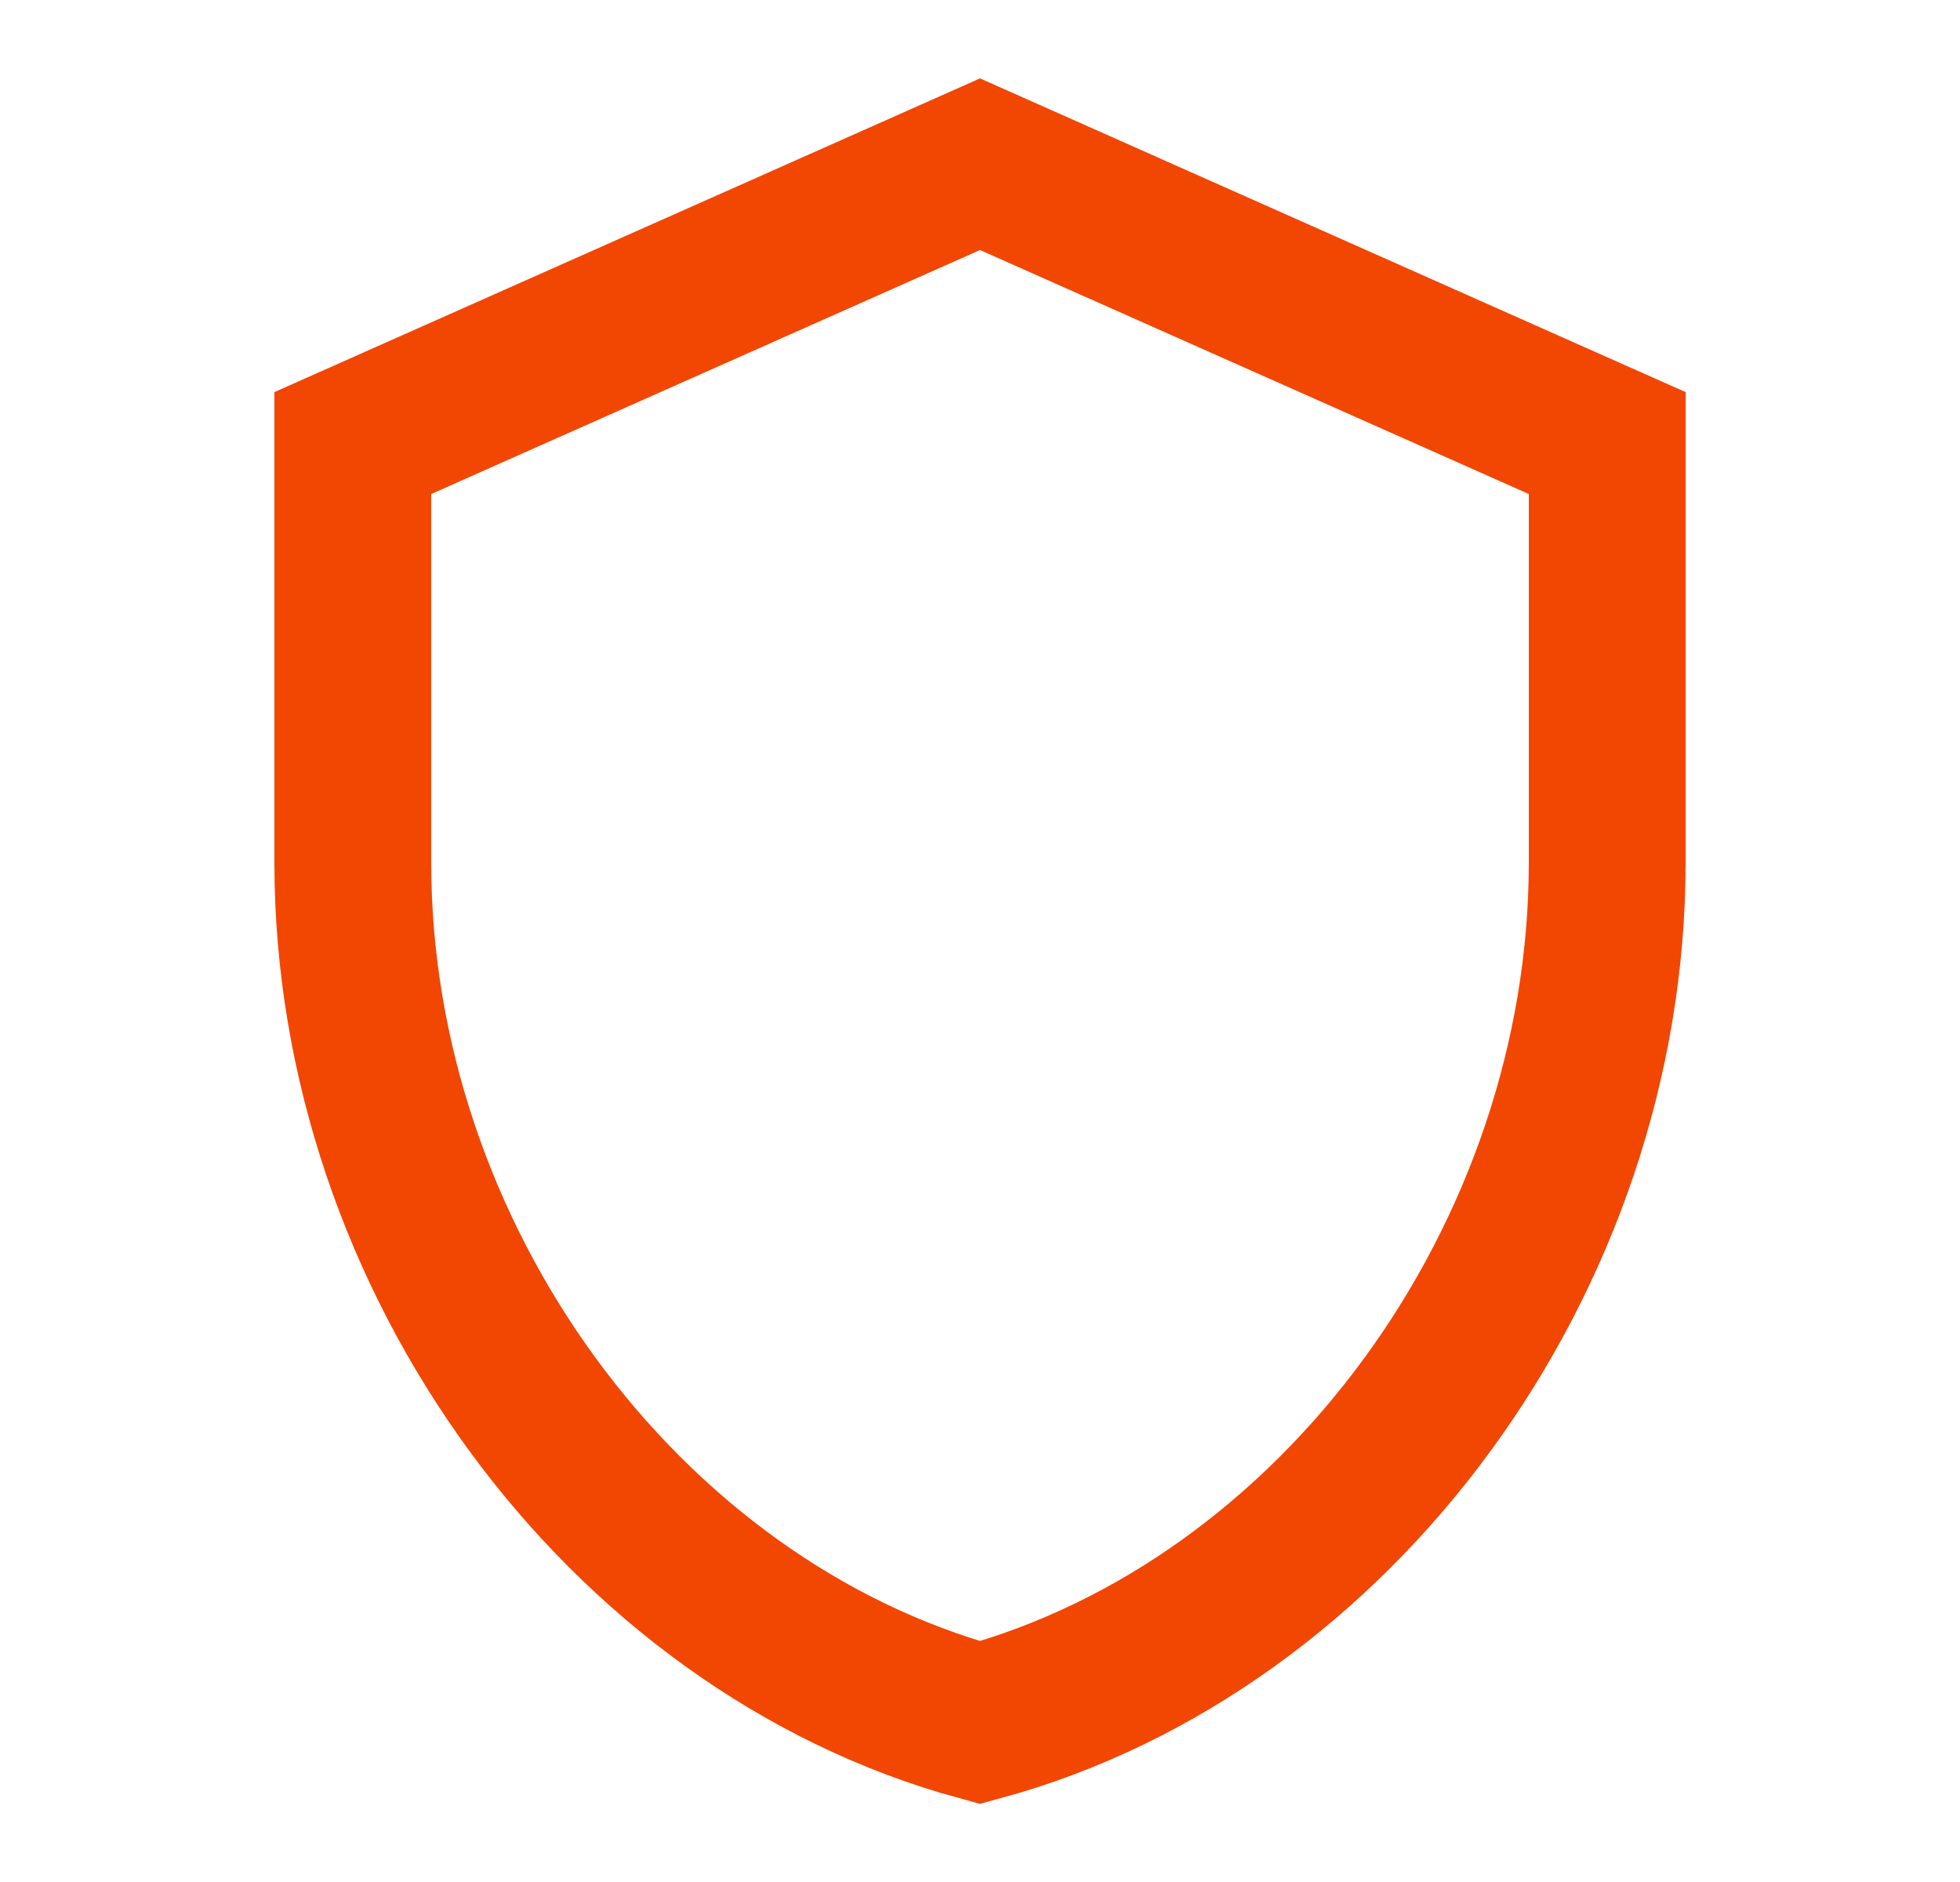 <svg xmlns="http://www.w3.org/2000/svg" fill="none" viewBox="0 0 25 24" height="24" width="25">
<g clip-path="url(#clip0_624_1777)" id="shield">
<path stroke-width="2" stroke="#F24603" d="M4.5 11V5.65L12.5 2.094L20.5 5.65V11C20.5 16.043 17.056 20.726 12.5 21.967C7.944 20.726 4.5 16.043 4.5 11Z" id="Vector"></path>
</g>
<defs>
<clipPath id="clip0_624_1777">
<rect transform="translate(0.5)" fill="white" height="24" width="24"></rect>
</clipPath>
</defs>
</svg>
